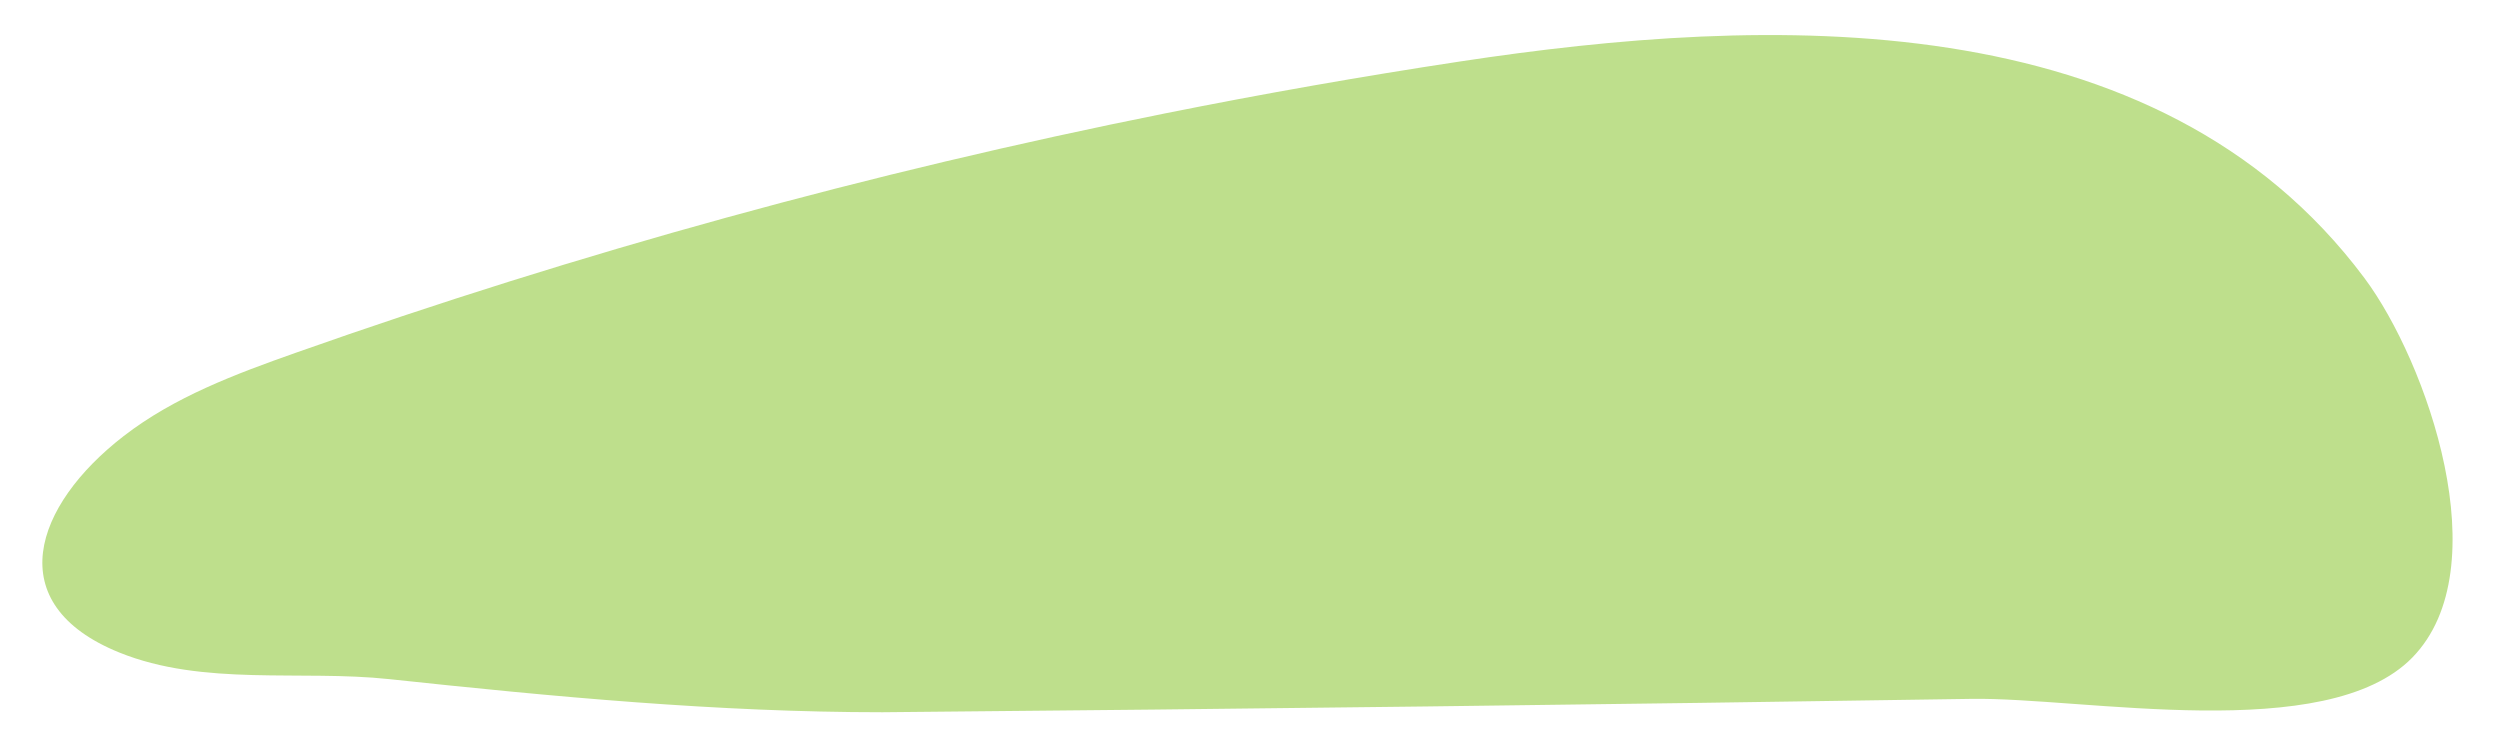 <?xml version="1.0" encoding="UTF-8" standalone="no"?><svg xmlns="http://www.w3.org/2000/svg" xmlns:xlink="http://www.w3.org/1999/xlink" fill="#000000" height="153.2" preserveAspectRatio="xMidYMid meet" version="1" viewBox="-8.7 -7.2 513.6 153.2" width="513.6" zoomAndPan="magnify"><g id="change1_1"><path d="M230.683,16.09c20.09-4.026,40.274-7.579,60.531-10.655 c62.971-9.56,143.194-12.683,185.837,44.493c12.818,17.188,27.769,59.581,9.841,77.955 c-17.604,18.041-67.65,8.135-90.571,8.492c-74.569,1.162-149.143,2.078-223.719,2.748 c-33.908-0-67.673-3.2-101.358-6.804c-18.088-1.935-38.175,1.53-55.451-5.473 c-24.527-9.942-17.529-30.191,0.9-44.447c10.417-8.058,22.986-12.752,35.404-17.139 C110.362,44.672,170.092,28.232,230.683,16.09z" fill="#bedf8c"/></g></svg>